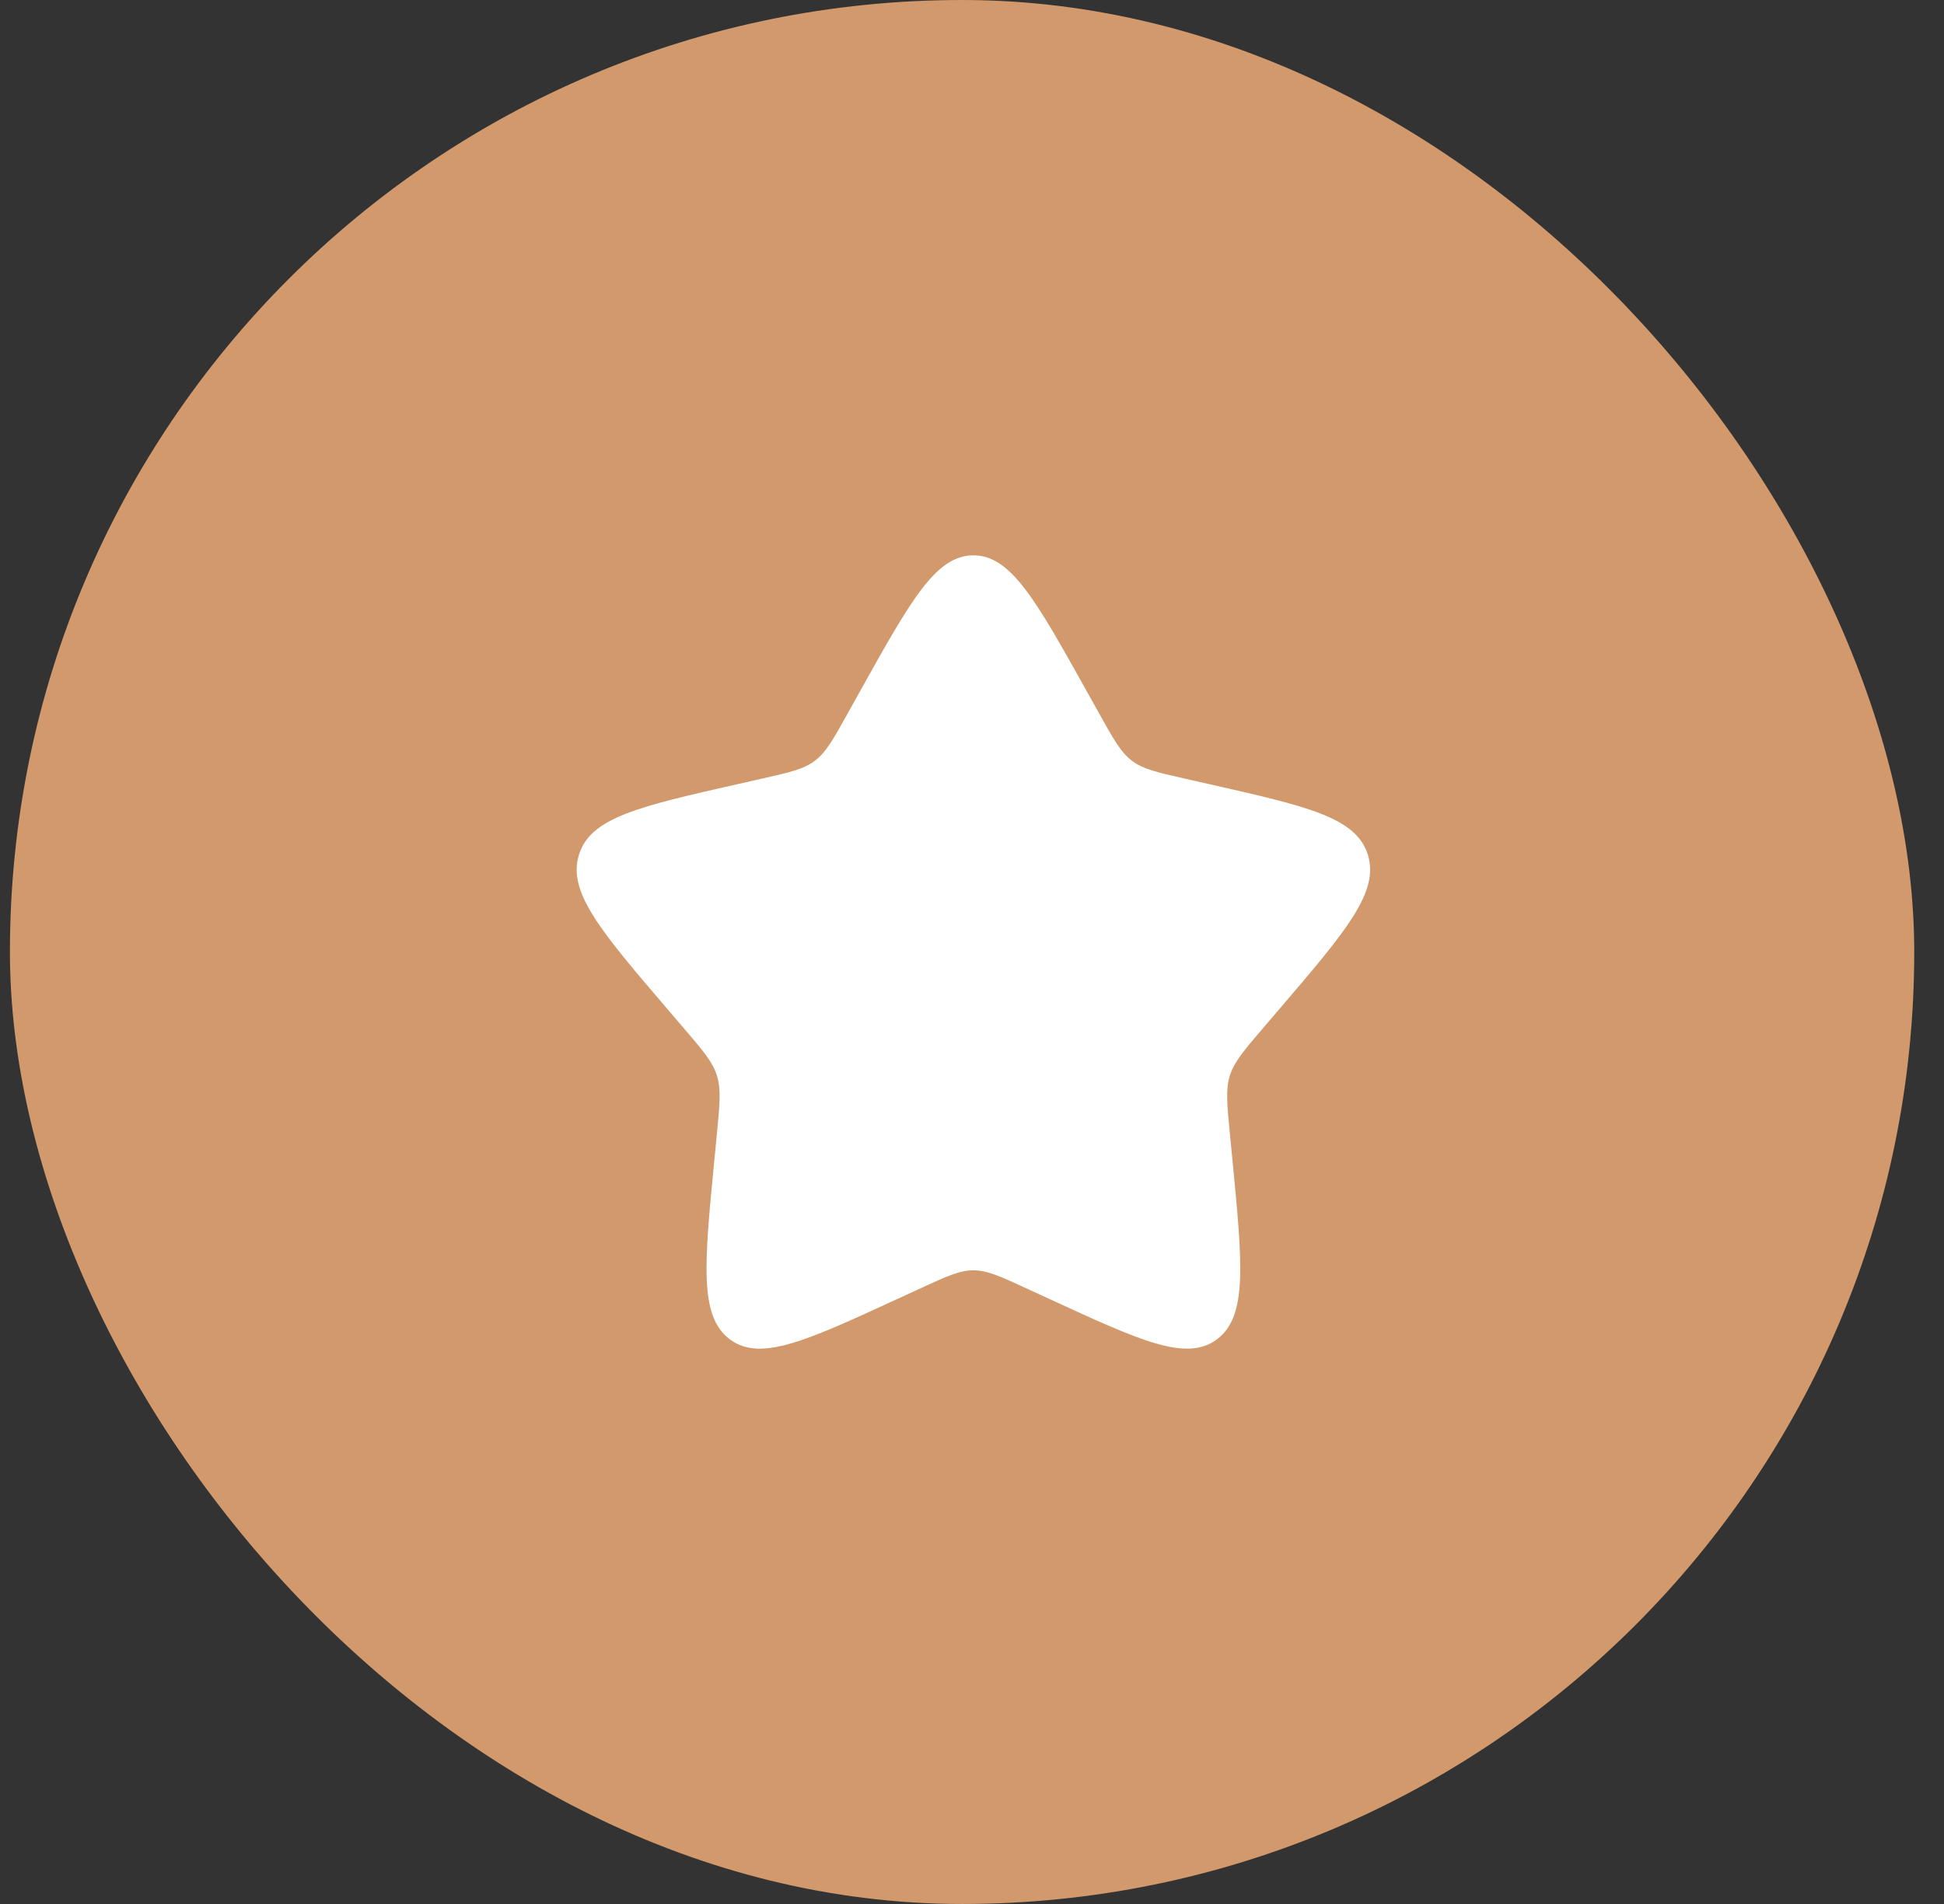 <svg width="49" height="48" viewBox="0 0 49 48" fill="none" xmlns="http://www.w3.org/2000/svg">
<rect x="0" y="0" width="49" height="48" fill="#333333" stroke="none"/>
<rect x="0.25" width="48" height="48" rx="24" fill="#D2996C"/>
<path d="M21.688 17.408C22.955 15.136 23.588 14 24.535 14C25.482 14 26.115 15.136 27.382 17.408L27.71 17.996C28.07 18.642 28.25 18.965 28.53 19.178C28.811 19.391 29.16 19.47 29.859 19.628L30.496 19.772C32.955 20.329 34.185 20.607 34.478 21.548C34.77 22.489 33.932 23.469 32.255 25.43L31.821 25.937C31.345 26.494 31.107 26.773 30.999 27.118C30.892 27.462 30.928 27.834 31 28.578L31.066 29.254C31.319 31.871 31.446 33.179 30.68 33.76C29.914 34.342 28.762 33.812 26.459 32.751L25.864 32.477C25.209 32.175 24.882 32.025 24.535 32.025C24.188 32.025 23.861 32.175 23.207 32.477L22.611 32.751C20.308 33.812 19.156 34.342 18.39 33.76C17.624 33.179 17.751 31.871 18.005 29.254L18.07 28.578C18.142 27.834 18.178 27.462 18.071 27.118C17.964 26.773 17.726 26.494 17.249 25.937L16.815 25.43C15.138 23.469 14.3 22.489 14.593 21.548C14.885 20.607 16.115 20.329 18.575 19.772L19.211 19.628C19.91 19.47 20.259 19.391 20.54 19.178C20.821 18.965 21.001 18.642 21.361 17.996L21.688 17.408Z" fill="white"/>
</svg>
